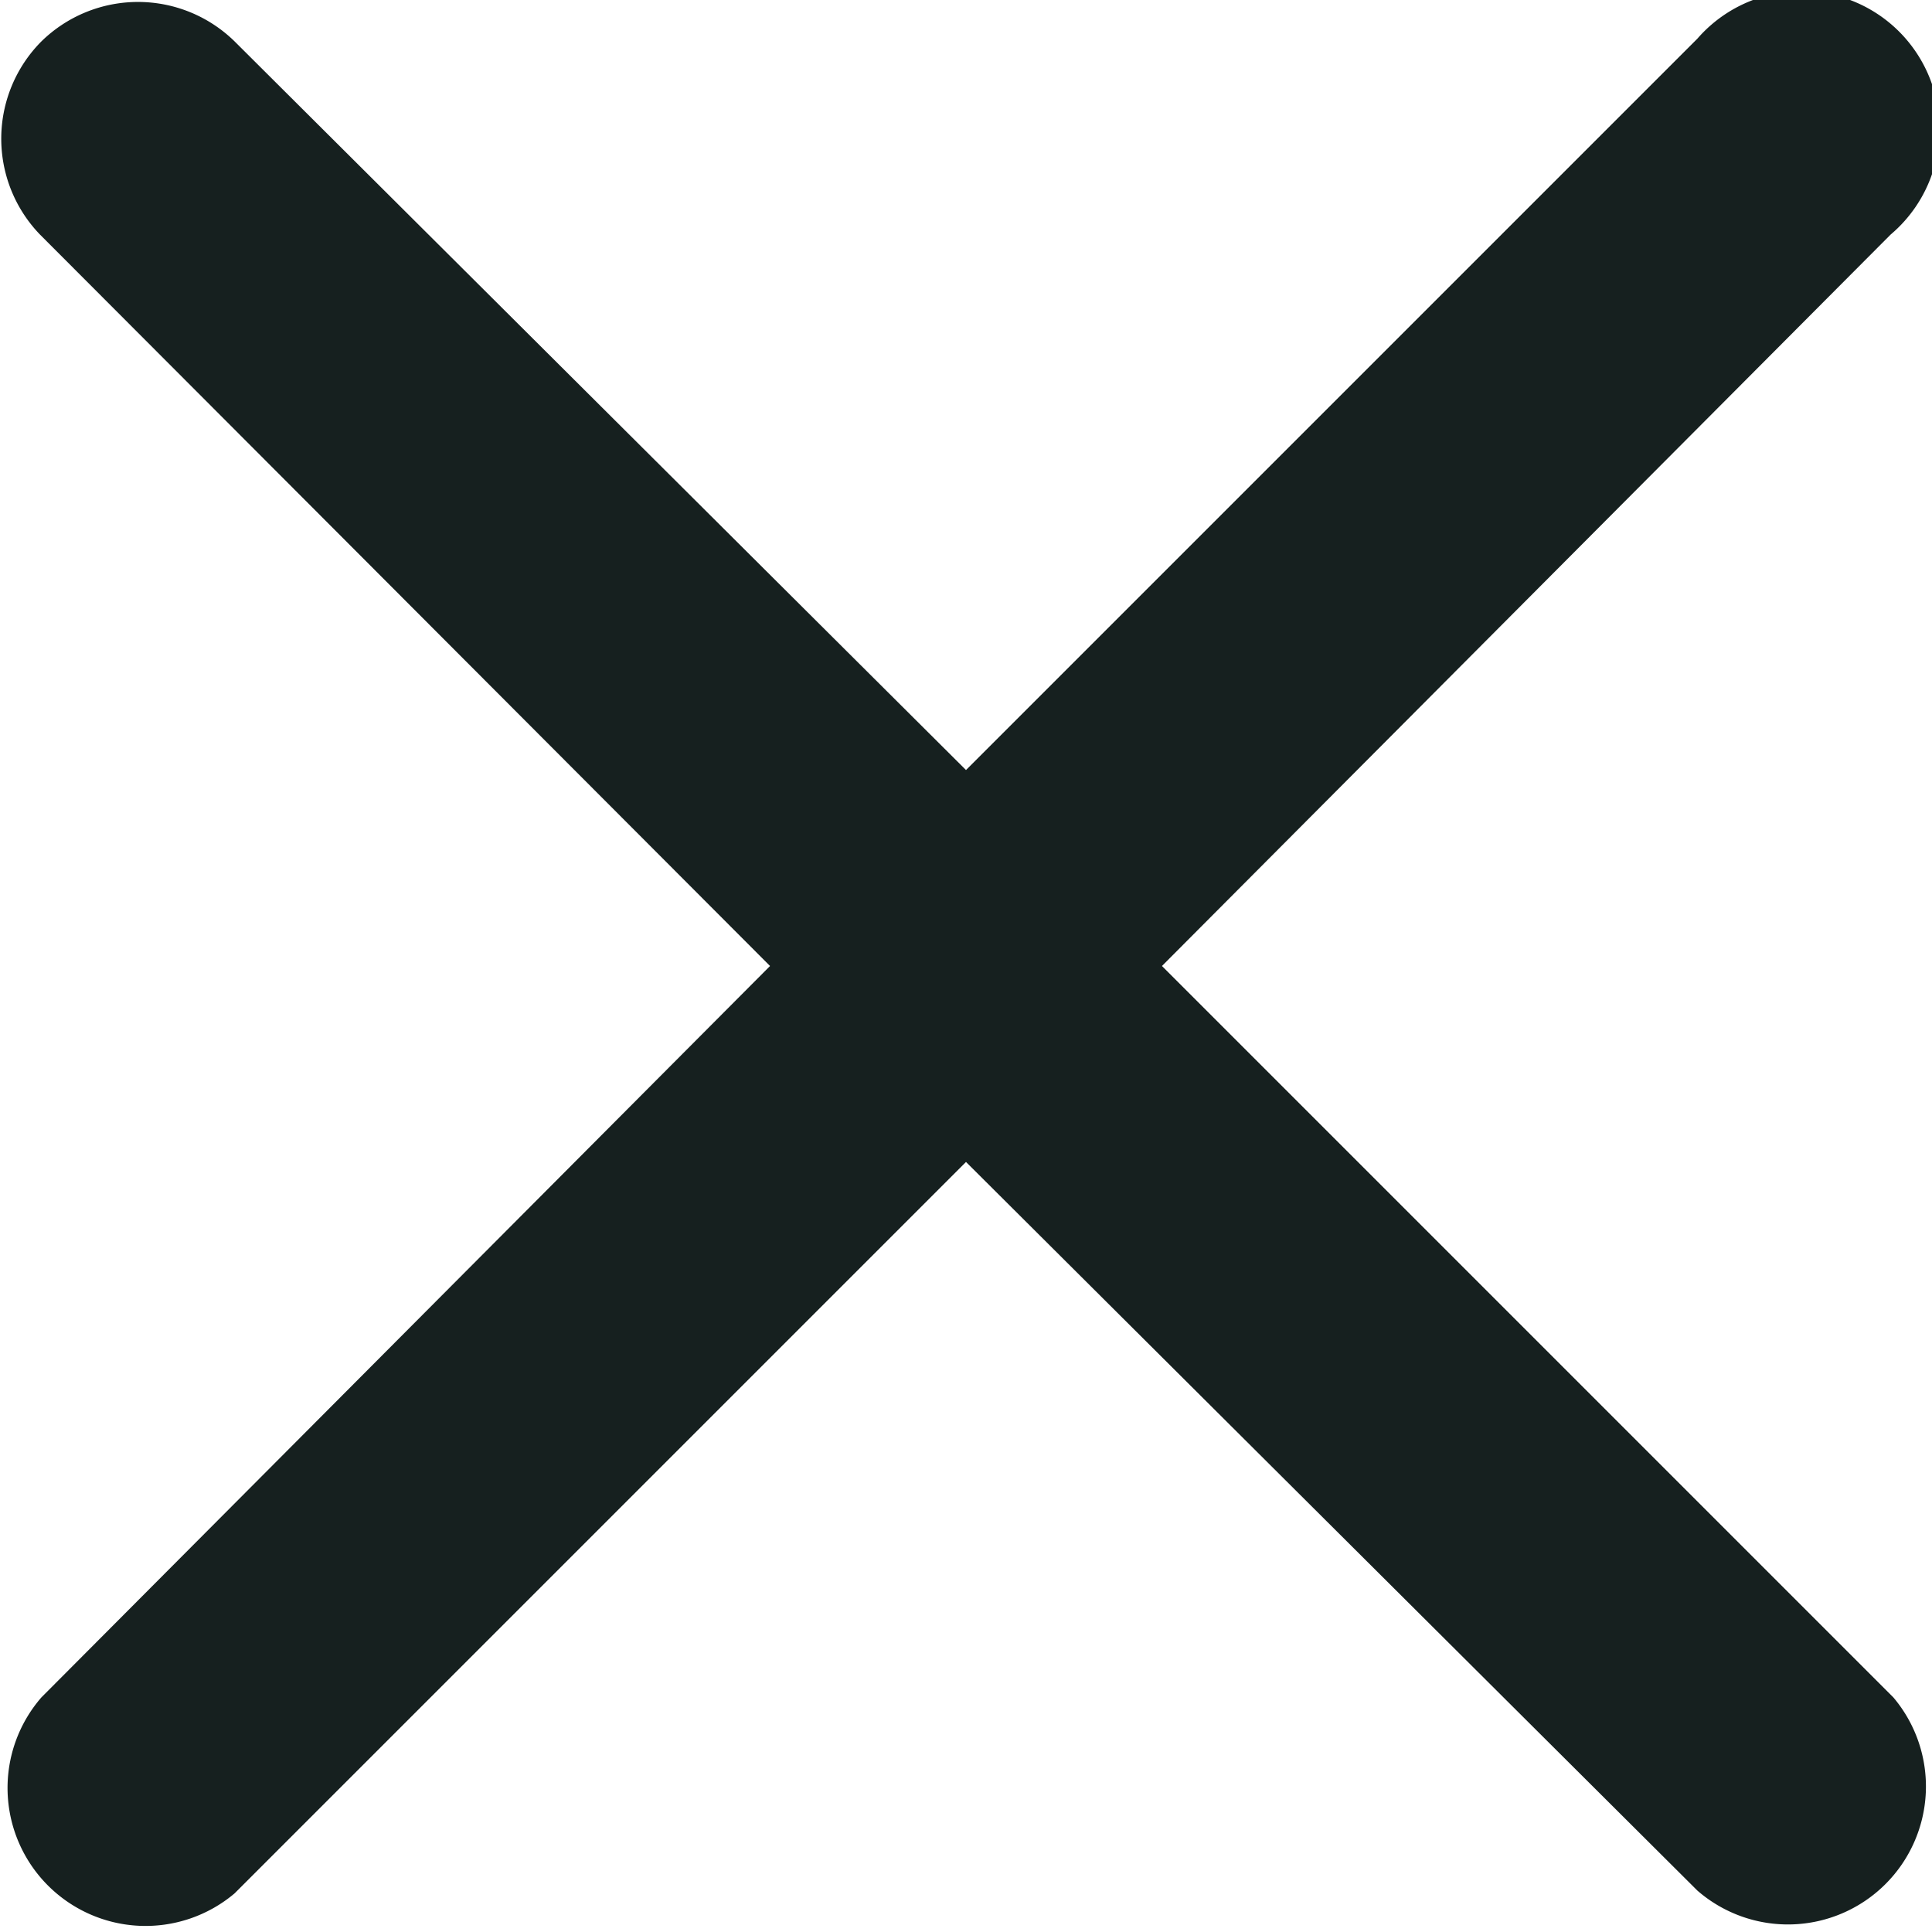 <svg width="14" height="14" fill="none" xmlns="http://www.w3.org/2000/svg"><path d="M.3.3a1 1 0 0 1 1.4 0L7 5.58l5.3-5.3a1 1 0 1 1 1.4 1.42L8.42 7l5.3 5.3a1 1 0 0 1-1.42 1.4L7 8.42l-5.3 5.3a1 1 0 0 1-1.4-1.42L5.58 7 .29 1.7A1 1 0 0 1 .3.3Z" fill="#16201F"/></svg>